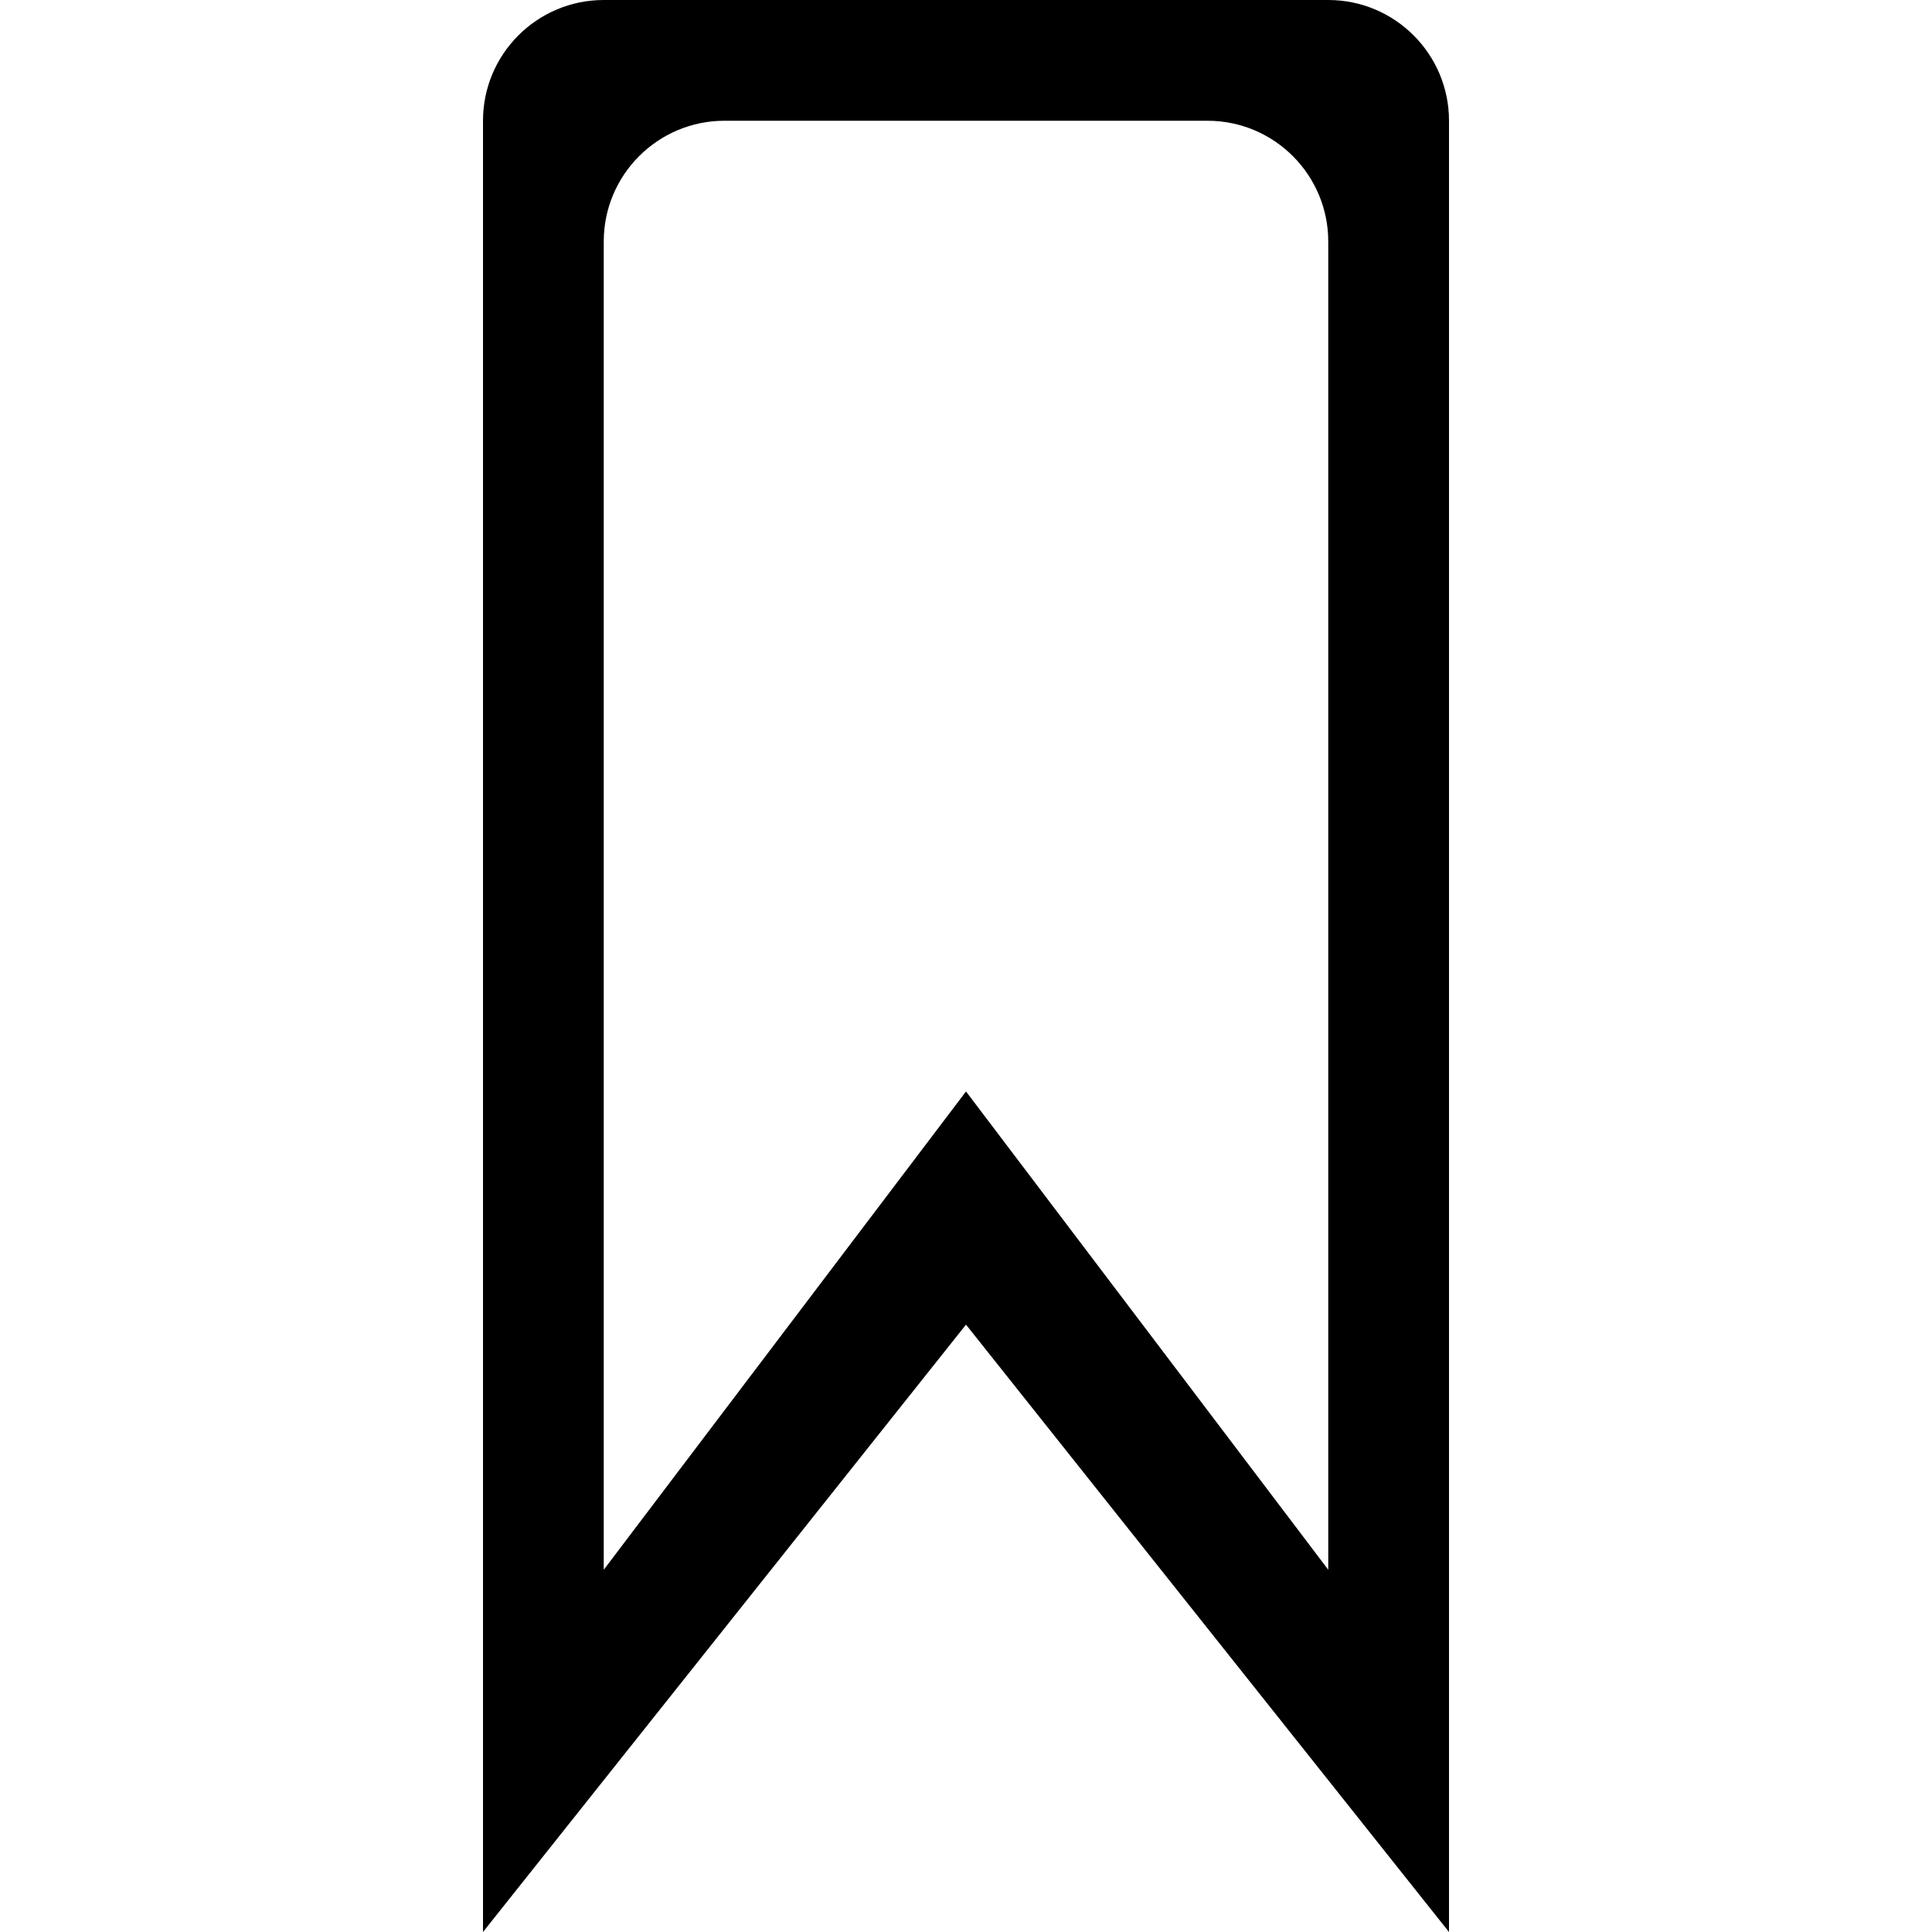 <?xml version="1.0" ?><svg height="16px" version="1.1" viewBox="0 0 16 16" width="16px" xmlns="http://www.w3.org/2000/svg" xmlns:sketch="http://www.bohemiancoding.com/sketch/ns" xmlns:xlink="http://www.w3.org/1999/xlink"><title/><defs/><g fill="none" fill-rule="evenodd" id="Icons with numbers" stroke="none" stroke-width="1"><g fill="#000000" id="Group" transform="translate(-672, -432)"><path d="M676,433 C676,432.448 676.448,432 677,432 L683,432 C683.552,432 684,432.448 684,433 L684,448 L680,442.97 L676,448 Z M677,434 L677,445 L680,441.039 L683,445 L683,434 C683,433.448 682.552,433 682,433 L678,433 C677.448,433 677,433.448 677,434 Z M677,434" id="Rectangle 216 copy"/></g></g></svg>